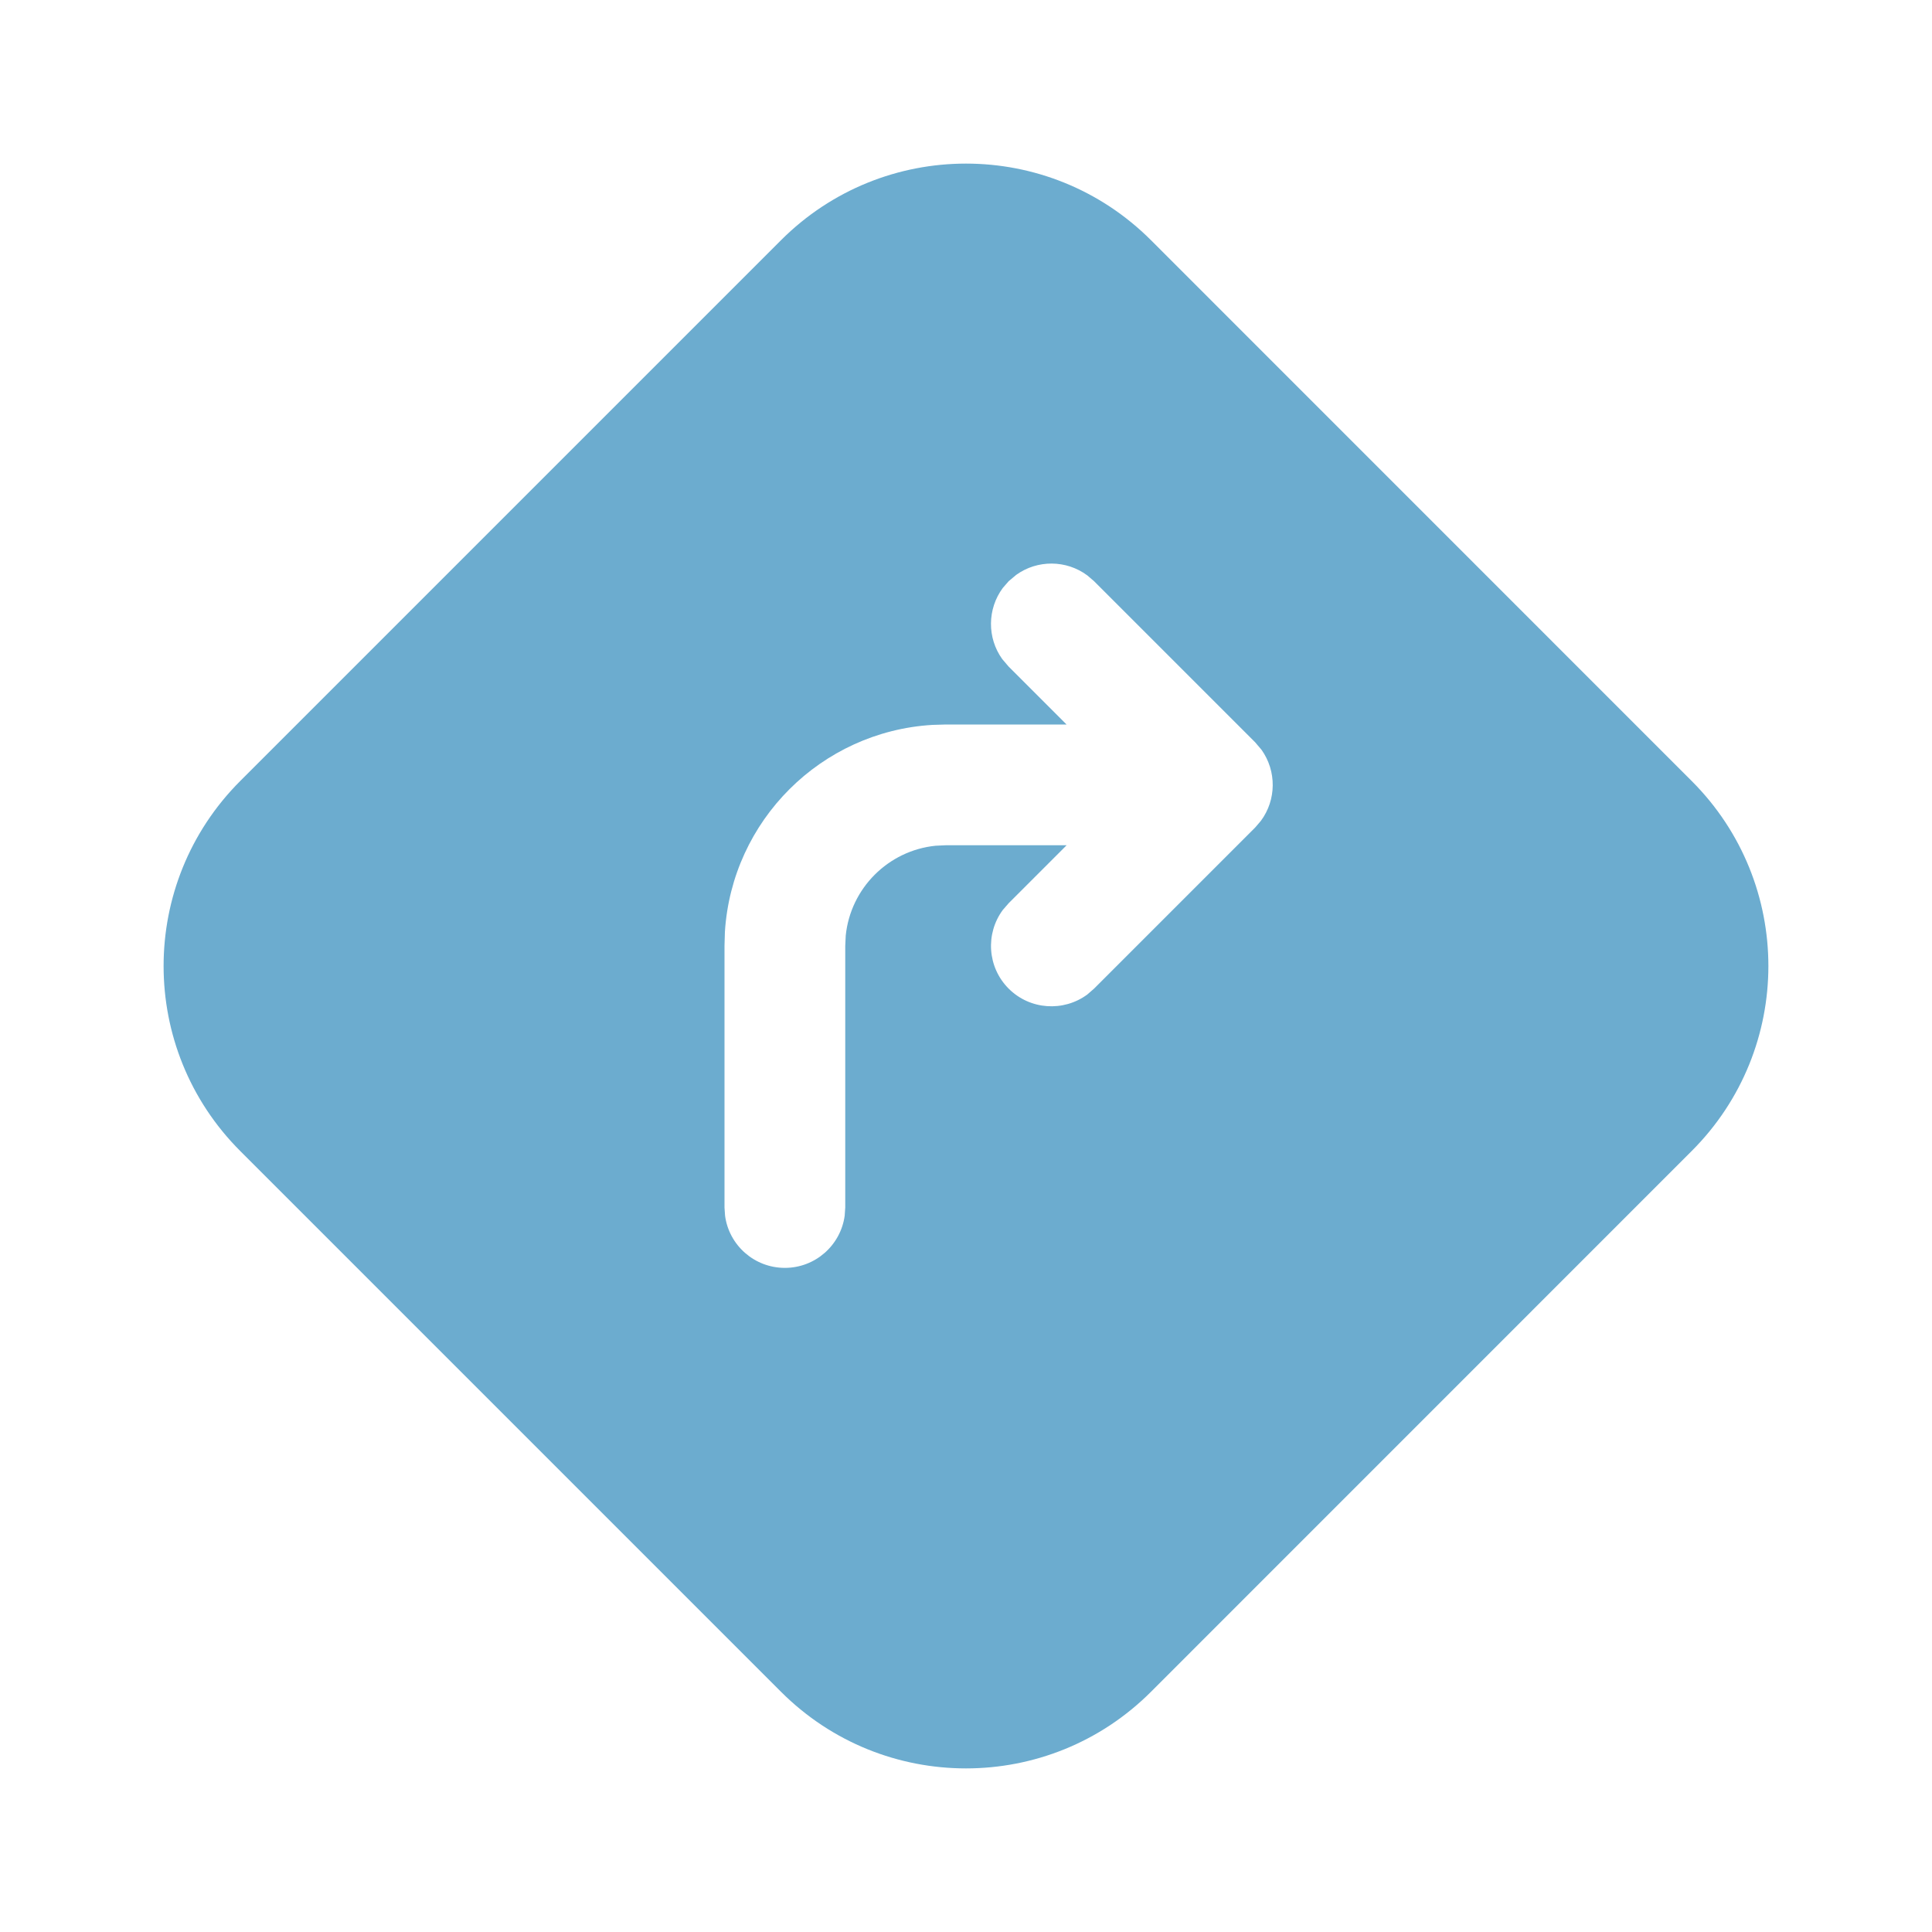 <svg width="40" height="40" viewBox="0 0 24 24" fill="none" xmlns="http://www.w3.org/2000/svg">
<path d="M14.298 2.984L21.015 9.702C22.285 10.971 22.285 13.029 21.015 14.298L14.298 21.016C13.029 22.285 10.971 22.285 9.702 21.016L2.984 14.298C1.715 13.029 1.715 10.971 2.984 9.702L9.702 2.984C10.971 1.715 13.029 1.715 14.298 2.984ZM13.591 7.22L13.507 7.148C13.246 6.954 12.887 6.952 12.624 7.141L12.53 7.22L12.457 7.304C12.264 7.565 12.261 7.924 12.45 8.187L12.53 8.281L13.249 9L11.75 9L11.582 9.005C10.199 9.088 9.092 10.194 9.005 11.576L9 11.75V15L9.007 15.102C9.056 15.468 9.37 15.75 9.75 15.75C10.129 15.75 10.443 15.468 10.493 15.102L10.5 15V11.75L10.506 11.622C10.566 11.034 11.034 10.566 11.622 10.506L11.75 10.5L13.25 10.5L12.53 11.22L12.457 11.304C12.24 11.598 12.264 12.015 12.53 12.281C12.796 12.547 13.213 12.571 13.507 12.354L13.591 12.281L15.591 10.281L15.663 10.197C15.857 9.936 15.859 9.578 15.671 9.314L15.591 9.22L13.591 7.22L13.507 7.148L13.591 7.22Z" fill="#6CACCF"/>
</svg>
